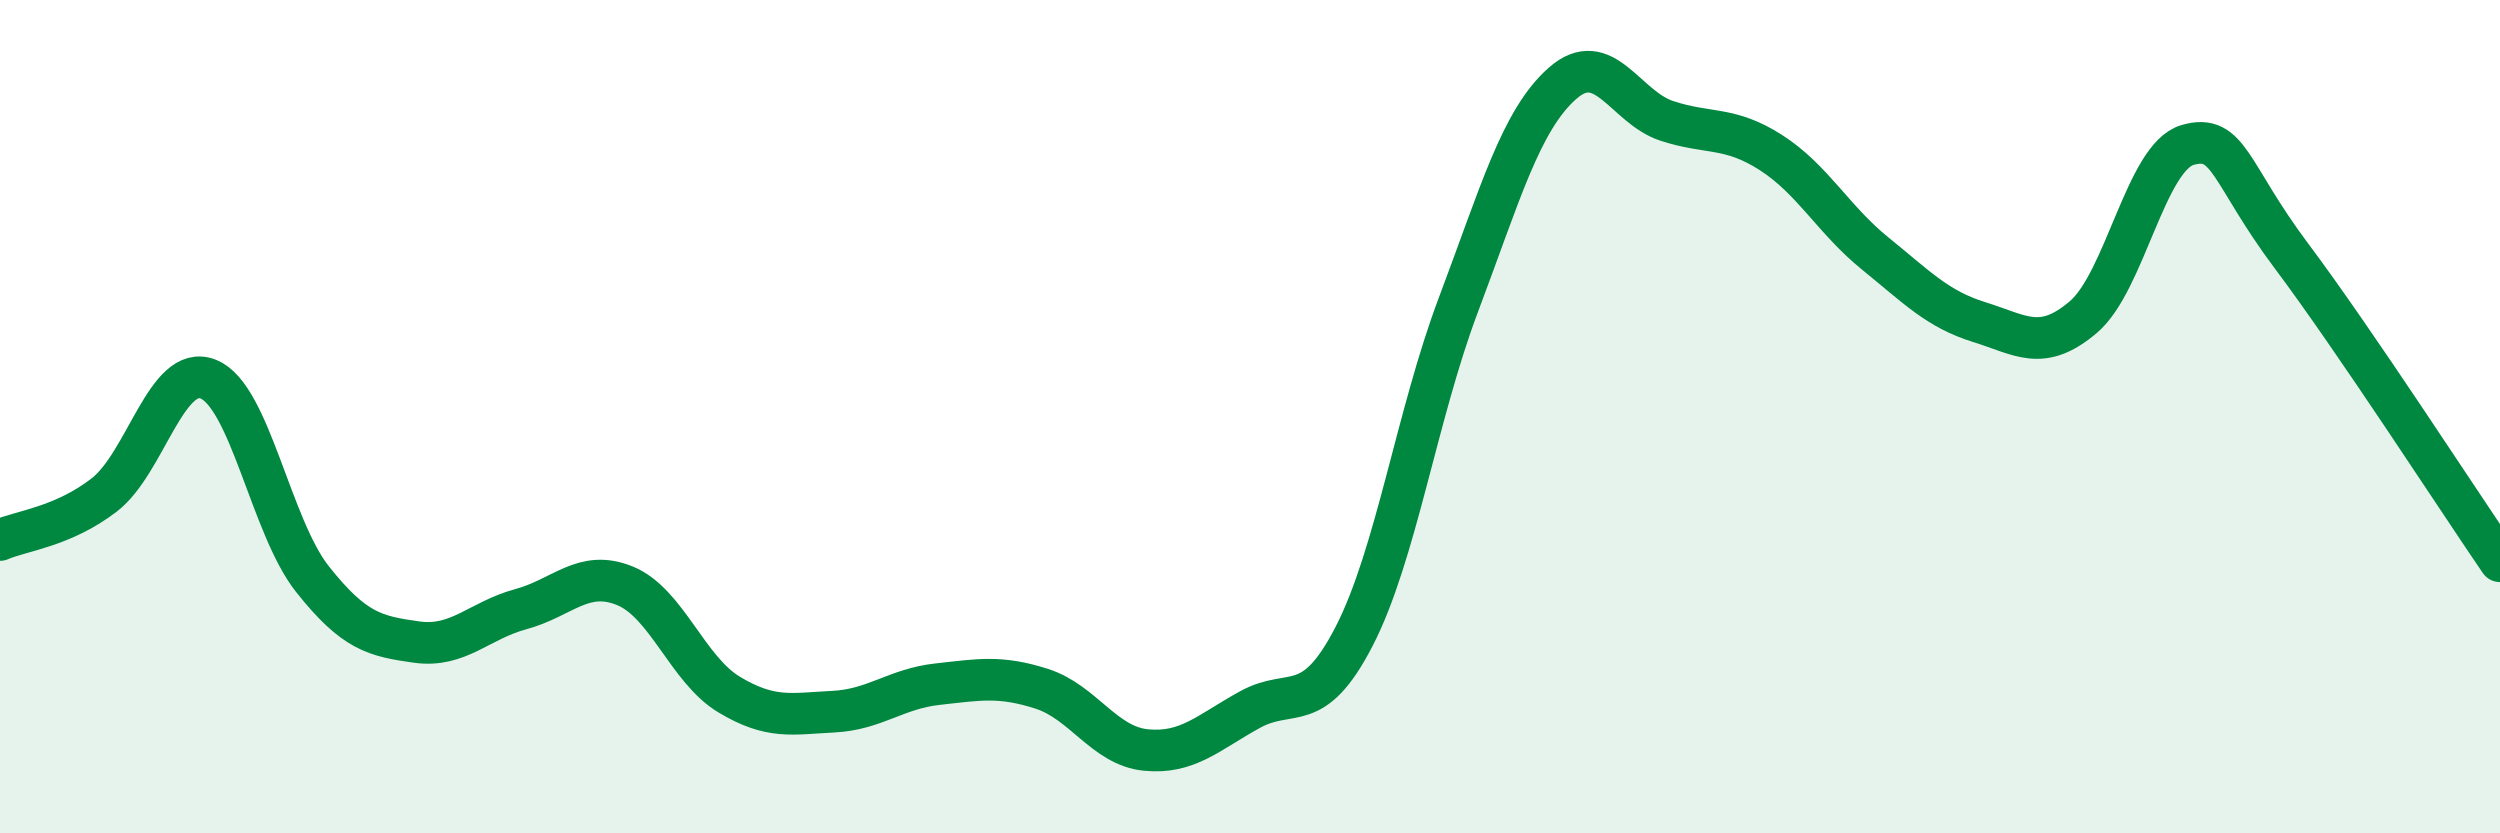 
    <svg width="60" height="20" viewBox="0 0 60 20" xmlns="http://www.w3.org/2000/svg">
      <path
        d="M 0,12.96 C 0.5,12.74 1.5,12.65 2.5,11.88 C 3.5,11.11 4,8.7 5,9.1 C 6,9.5 6.5,12.64 7.5,13.9 C 8.5,15.16 9,15.27 10,15.41 C 11,15.55 11.5,14.89 12.5,14.62 C 13.5,14.35 14,13.65 15,14.06 C 16,14.47 16.5,16.07 17.5,16.67 C 18.5,17.27 19,17.13 20,17.08 C 21,17.03 21.5,16.53 22.5,16.42 C 23.5,16.31 24,16.21 25,16.53 C 26,16.85 26.5,17.9 27.5,18 C 28.5,18.1 29,17.58 30,17.03 C 31,16.48 31.5,17.21 32.5,15.27 C 33.5,13.33 34,9.97 35,7.32 C 36,4.67 36.5,2.88 37.5,2 C 38.5,1.12 39,2.57 40,2.9 C 41,3.23 41.5,3.02 42.5,3.66 C 43.5,4.3 44,5.27 45,6.08 C 46,6.89 46.5,7.42 47.5,7.73 C 48.5,8.04 49,8.46 50,7.61 C 51,6.76 51.5,3.77 52.5,3.48 C 53.5,3.19 53.5,4.15 55,6.15 C 56.5,8.15 59,12.01 60,13.47L60 20L0 20Z"
        fill="#008740"
        opacity="0.1"
        stroke-linecap="round"
        stroke-linejoin="round"
      />
      <path
        d="M 0,12.96 C 0.5,12.74 1.5,12.65 2.5,11.88 C 3.5,11.11 4,8.7 5,9.1 C 6,9.5 6.5,12.64 7.5,13.9 C 8.5,15.16 9,15.27 10,15.41 C 11,15.55 11.5,14.89 12.5,14.62 C 13.5,14.35 14,13.65 15,14.06 C 16,14.47 16.5,16.07 17.5,16.67 C 18.5,17.27 19,17.13 20,17.08 C 21,17.03 21.5,16.53 22.5,16.42 C 23.5,16.31 24,16.21 25,16.53 C 26,16.85 26.5,17.9 27.5,18 C 28.5,18.1 29,17.58 30,17.03 C 31,16.48 31.5,17.21 32.5,15.27 C 33.5,13.33 34,9.97 35,7.32 C 36,4.67 36.5,2.88 37.5,2 C 38.5,1.12 39,2.57 40,2.9 C 41,3.23 41.5,3.02 42.5,3.66 C 43.5,4.3 44,5.27 45,6.08 C 46,6.89 46.5,7.42 47.5,7.73 C 48.5,8.04 49,8.46 50,7.61 C 51,6.76 51.5,3.77 52.5,3.48 C 53.5,3.19 53.5,4.15 55,6.15 C 56.5,8.15 59,12.01 60,13.47"
        stroke="#008740"
        stroke-width="1"
        fill="none"
        stroke-linecap="round"
        stroke-linejoin="round"
      />
    </svg>
  